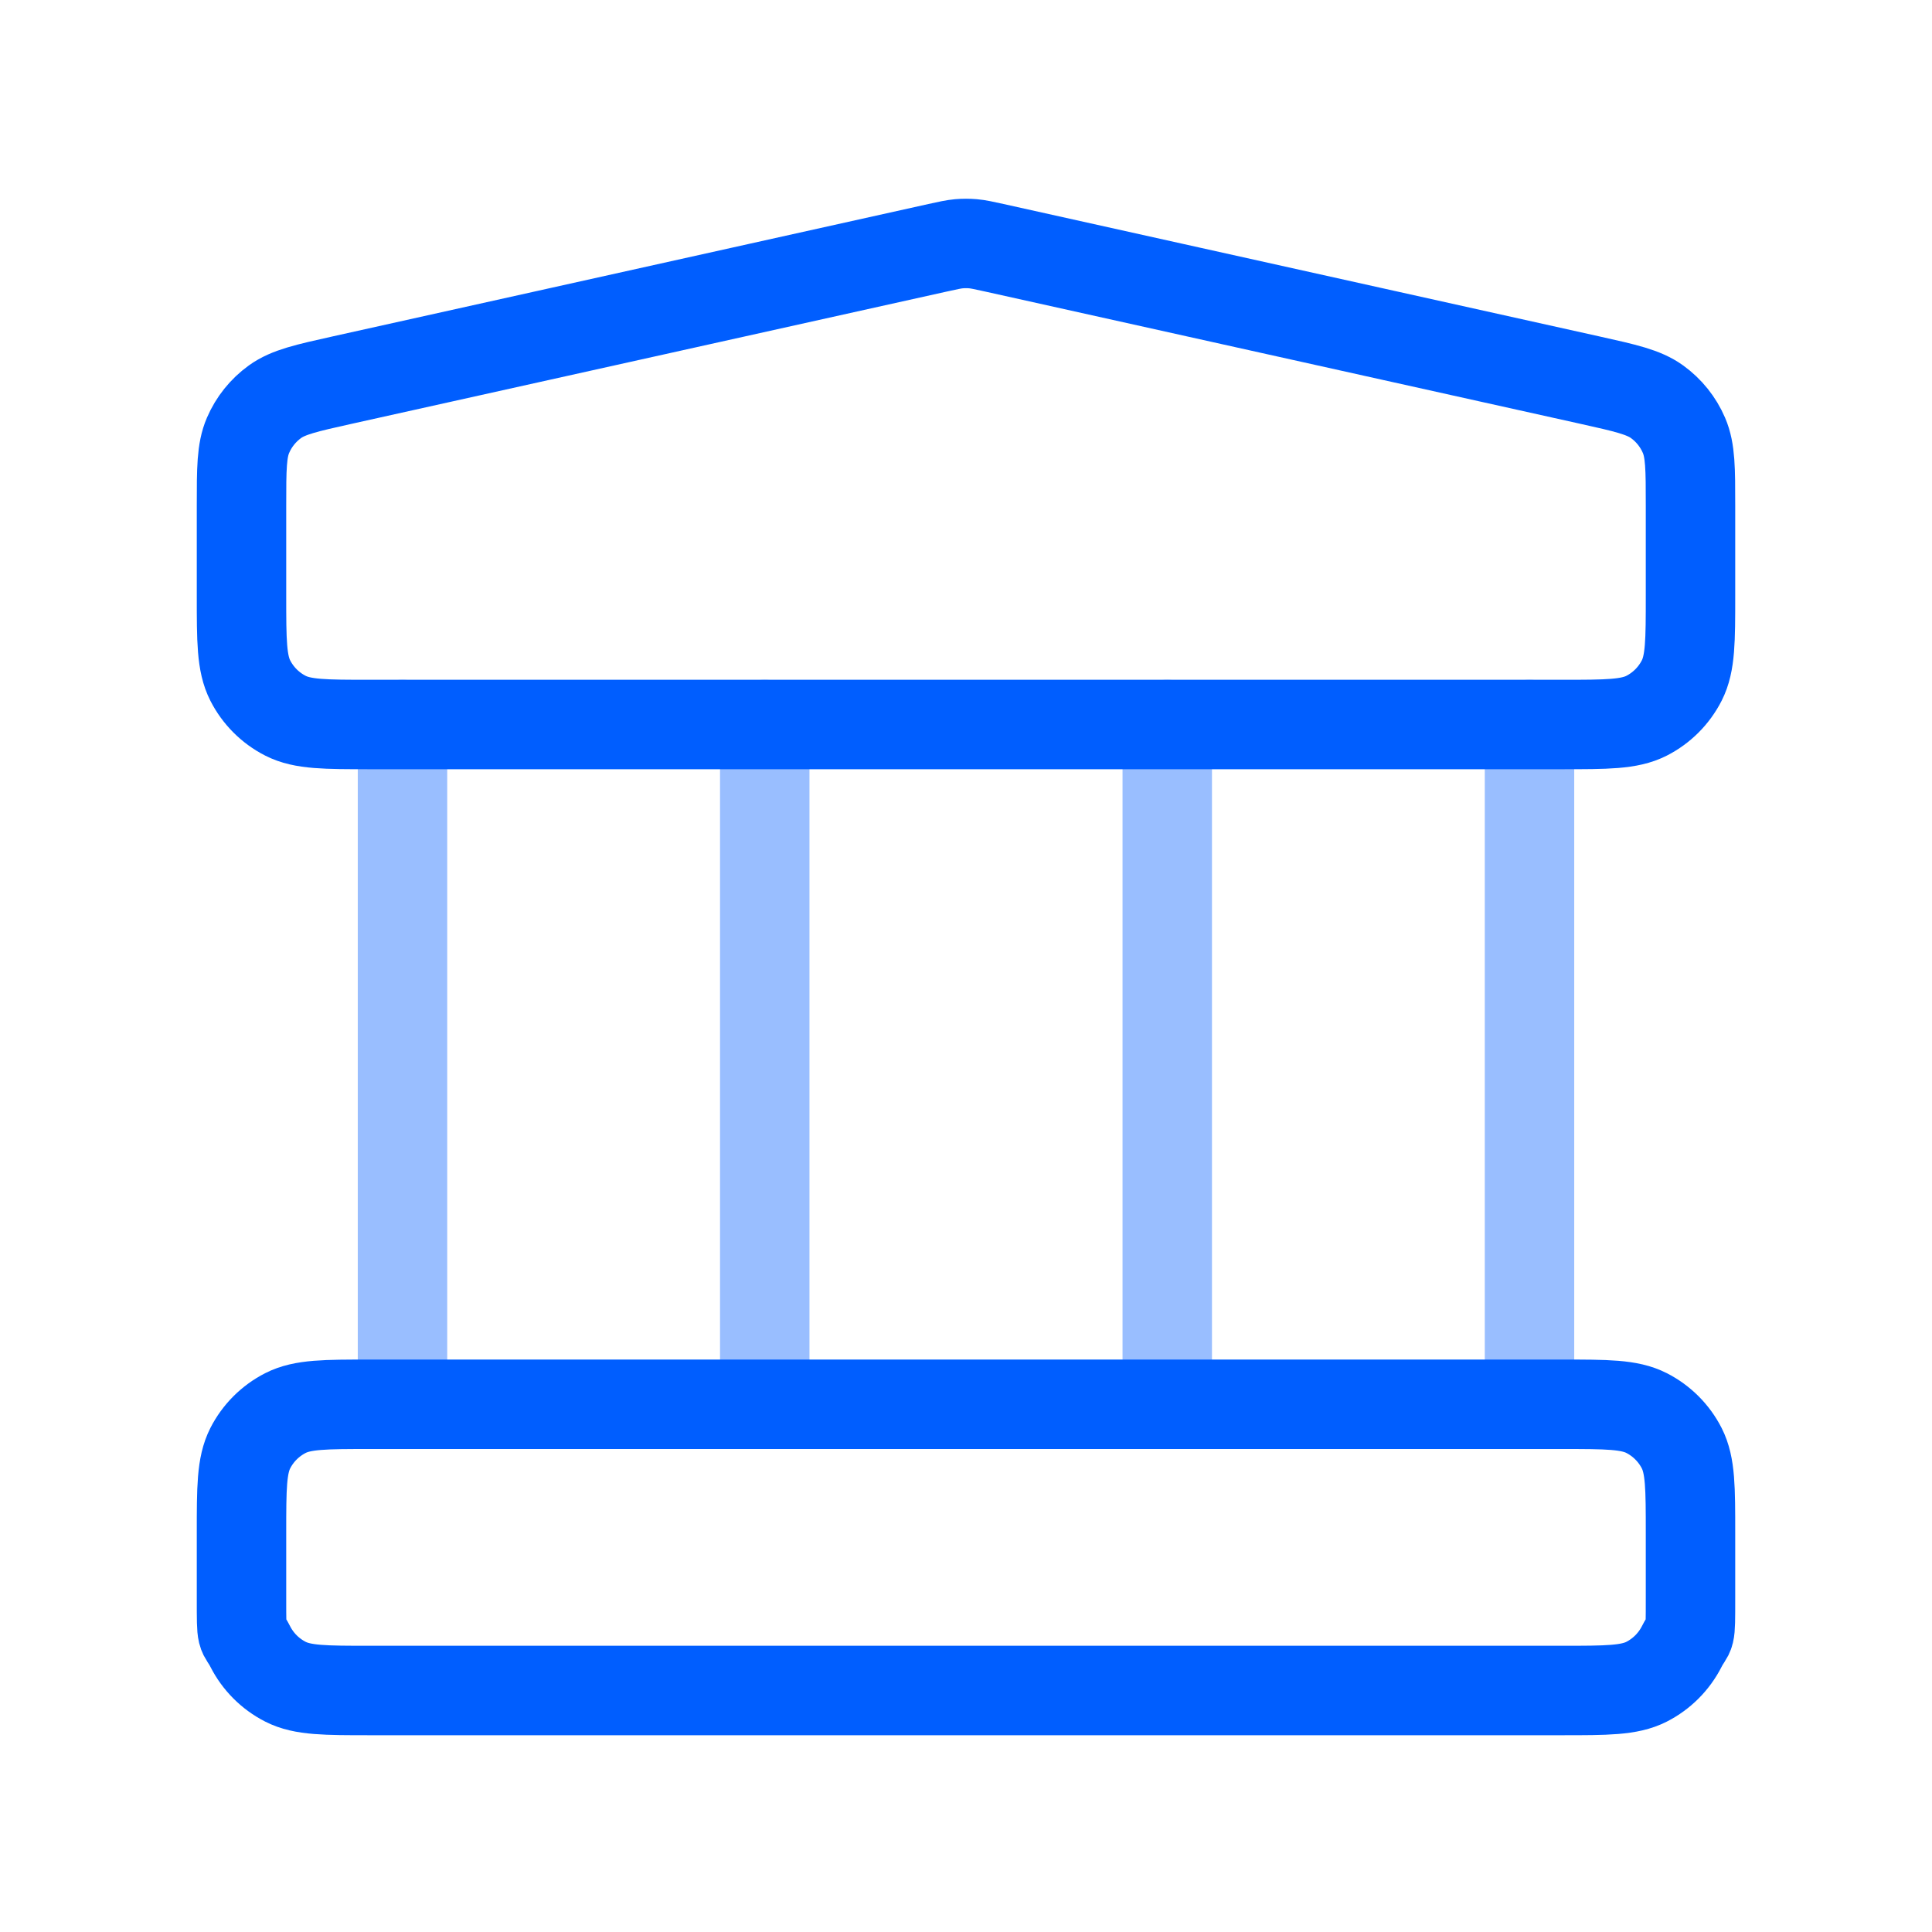 <svg width="54" height="54" viewBox="0 0 54 54" fill="none" xmlns="http://www.w3.org/2000/svg">
<path opacity="0.4" d="M11.25 20.25V38.25M21.375 20.25V38.25M32.625 20.25V38.25M42.75 20.25V38.25" stroke="#005EFF" stroke-width="2.5" stroke-linecap="round" stroke-linejoin="round"/>
<path d="M43.65 47.25C44.91 47.25 45.54 47.25 46.022 47.005C46.445 46.789 46.789 46.445 47.005 46.021C47.25 45.54 47.25 45.91 47.25 44.65V42.85C47.25 41.59 47.25 40.96 47.005 40.478C46.789 40.055 46.445 39.711 46.022 39.495C45.54 39.25 44.91 39.25 43.65 39.25H10.35C9.09 39.25 8.46 39.25 7.979 39.495C7.555 39.711 7.211 40.055 6.995 40.478C6.75 40.96 6.75 41.59 6.75 42.85L6.75 44.65C6.75 45.91 6.75 45.54 6.995 46.021C7.211 46.445 7.555 46.789 7.979 47.005C8.46 47.25 9.09 47.25 10.35 47.25H43.65Z" stroke="#005EFF" stroke-width="2.5" stroke-linecap="round" stroke-linejoin="round"/>
<path d="M43.65 20.25C44.91 20.25 45.54 20.25 46.022 20.005C46.445 19.789 46.789 19.445 47.005 19.021C47.25 18.54 47.25 17.91 47.25 16.65V14.138C47.25 13.107 47.25 12.592 47.067 12.167C46.906 11.792 46.646 11.468 46.315 11.229C45.94 10.959 45.437 10.847 44.431 10.623L27.781 6.923C27.489 6.859 27.344 6.826 27.197 6.813C27.066 6.802 26.934 6.802 26.803 6.813C26.656 6.826 26.511 6.859 26.219 6.923L9.569 10.623C8.563 10.847 8.06 10.959 7.685 11.229C7.354 11.468 7.094 11.792 6.933 12.167C6.75 12.592 6.75 13.107 6.75 14.138L6.75 16.65C6.75 17.91 6.75 18.54 6.995 19.021C7.211 19.445 7.555 19.789 7.979 20.005C8.46 20.25 9.09 20.25 10.35 20.25H43.65Z" stroke="#005EFF" stroke-width="2.5" stroke-linecap="round" stroke-linejoin="round"/>
</svg>
